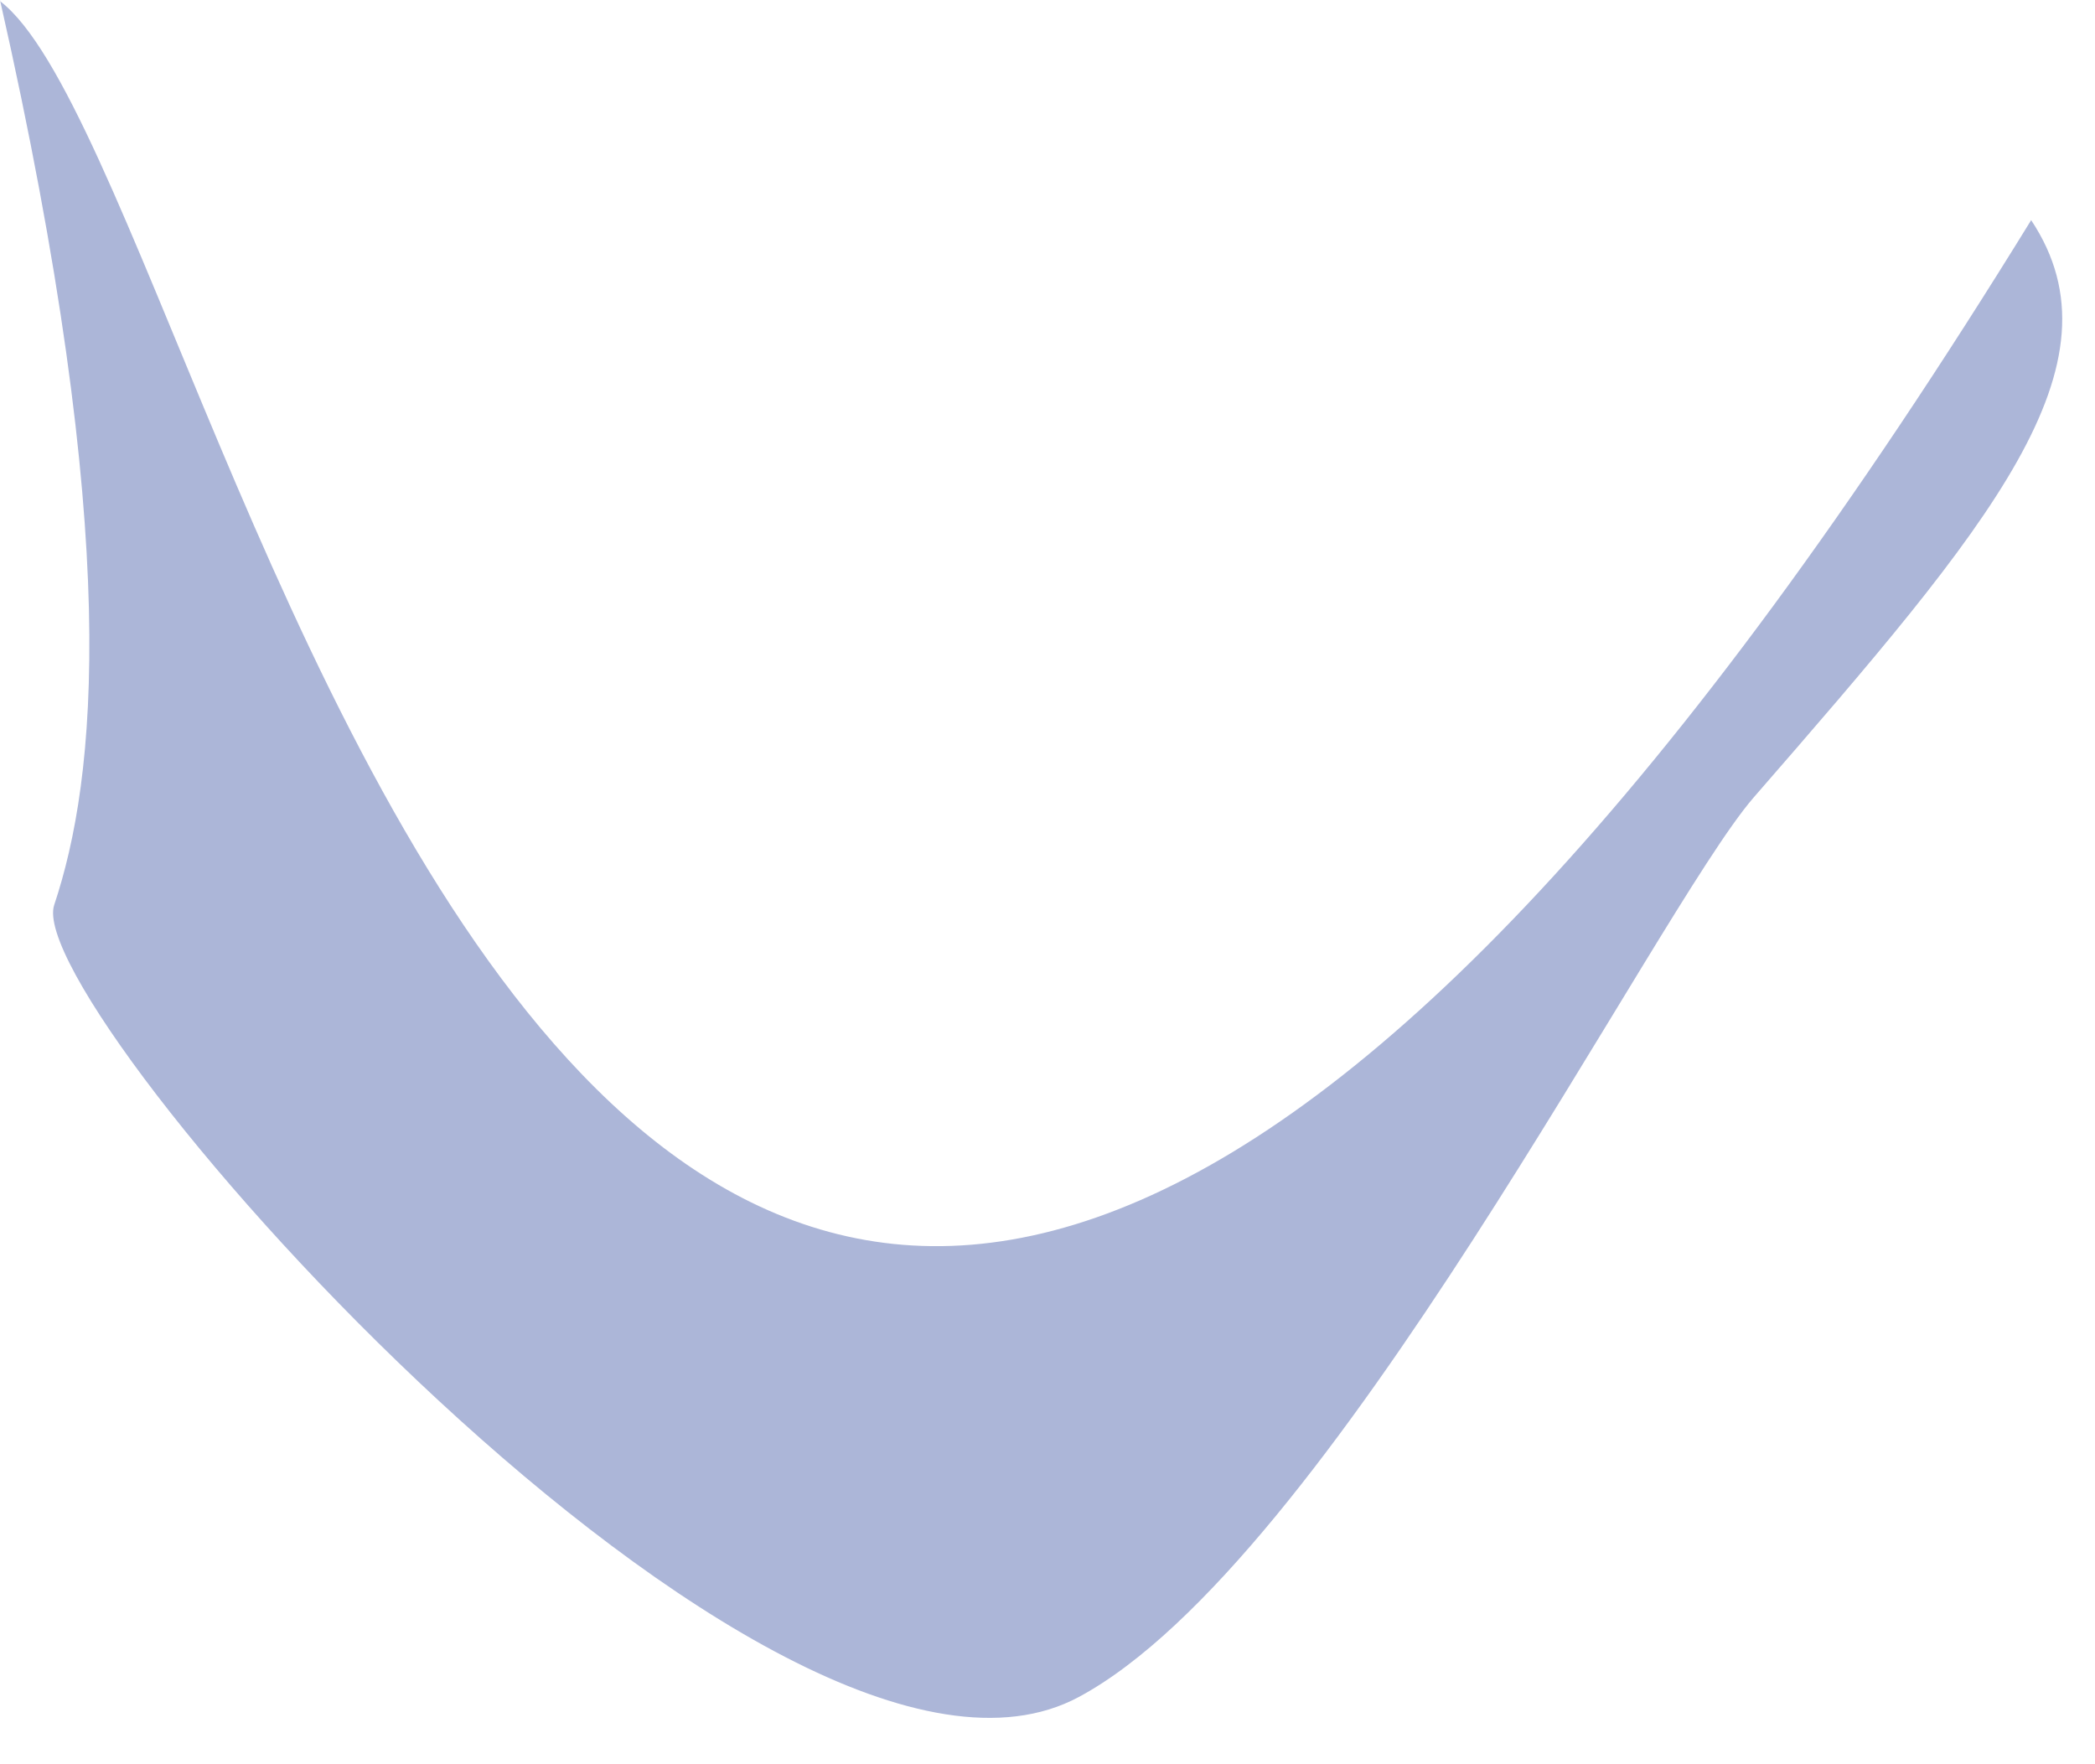 <?xml version="1.0" encoding="utf-8"?>
<svg xmlns="http://www.w3.org/2000/svg" fill="none" height="100%" overflow="visible" preserveAspectRatio="none" style="display: block;" viewBox="0 0 38 32" width="100%">
<path d="M0 0.02C4.495 3.451 10.695 46.454 36.842 3.993C38.588 6.622 36.1 9.532 31.806 14.468C30.02 16.535 24.1 28.354 19.565 30.782C14.027 33.752 0.361 18.281 0.983 16.415C1.746 14.127 2.227 9.833 0 0V0.02Z" fill="#ACB6D8" id="cdncdndjn"/>
</svg>